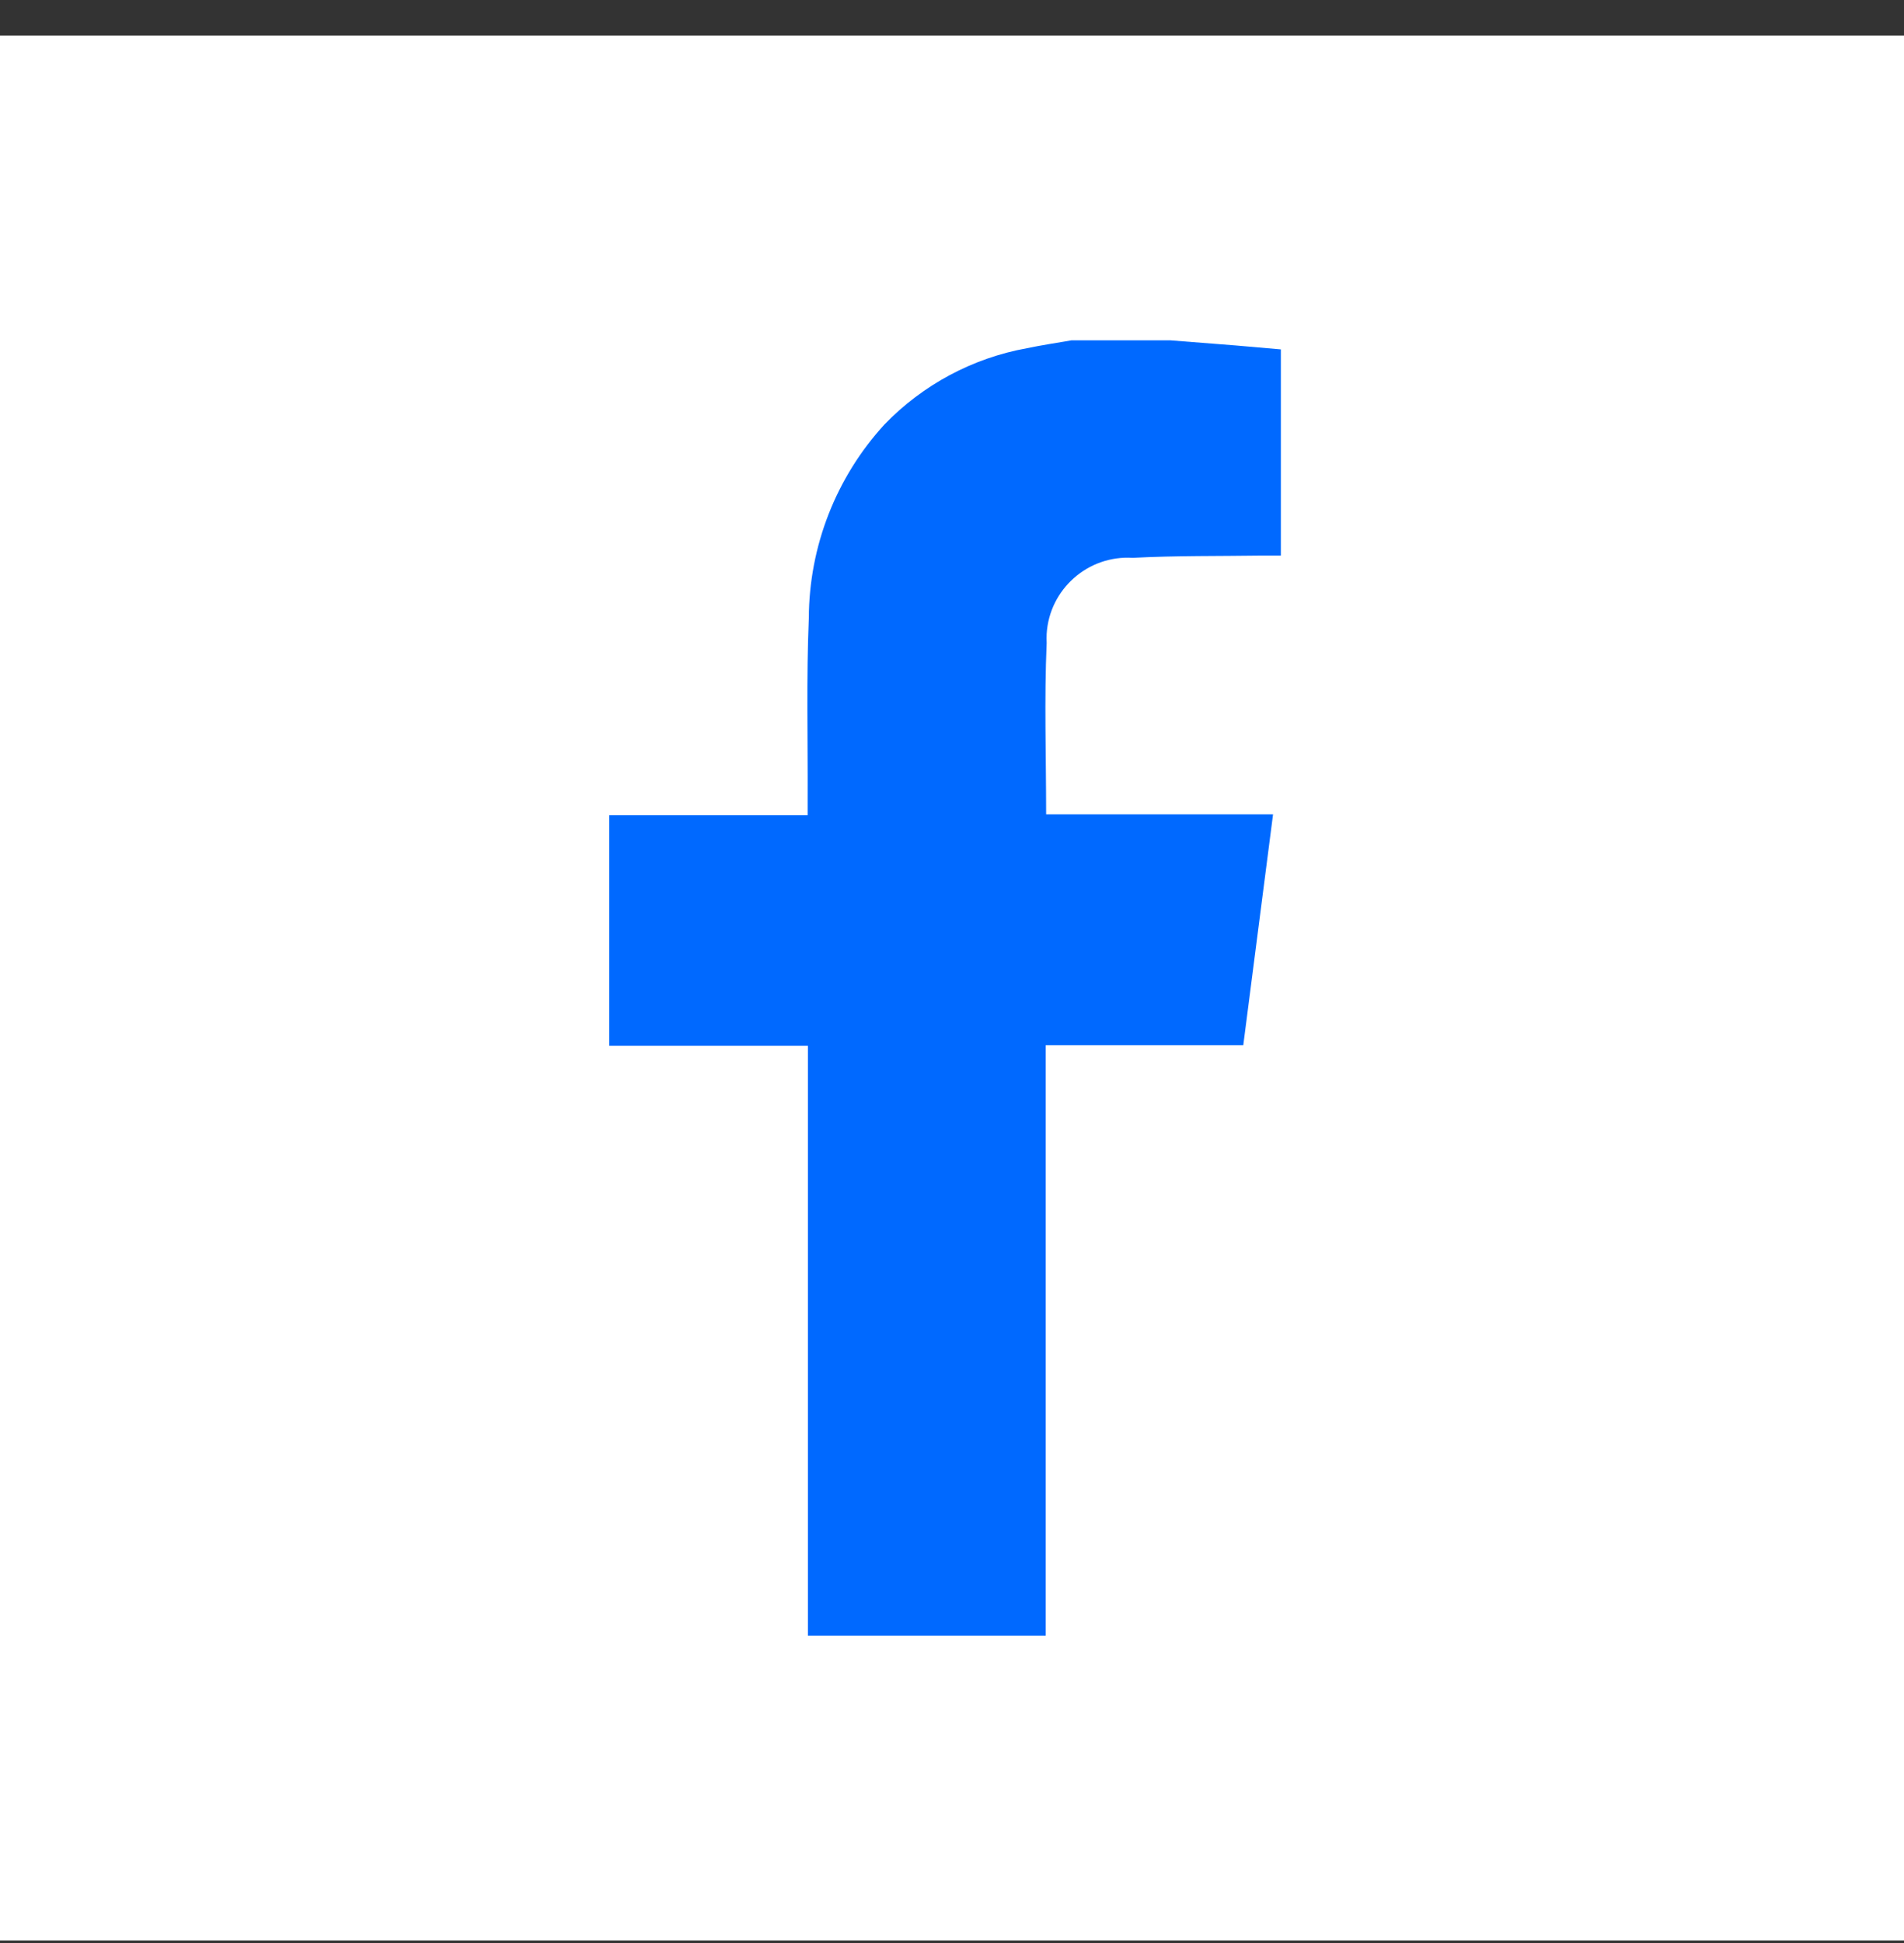 <svg width="50" height="51" viewBox="0 0 50 51" fill="none" xmlns="http://www.w3.org/2000/svg">
<rect x="0" y="0" width="50" height="51" fill="#333333" stroke="none"/>
<rect y="0.933" width="50" height="50" fill="white"/>
<path d="M30.729 8.933C31.3 8.977 31.873 9.021 32.442 9.067C32.838 9.101 33.232 9.137 33.636 9.171V14.582H33.166C32.027 14.599 30.884 14.582 29.747 14.642C28.573 14.569 27.559 15.461 27.486 16.635C27.482 16.715 27.482 16.798 27.486 16.878C27.421 18.358 27.472 19.843 27.472 21.375H33.431L32.649 27.436H27.46V42.933H21.216V27.451H16V21.399H21.209V20.971C21.216 19.389 21.174 17.807 21.24 16.222C21.247 14.341 21.955 12.53 23.226 11.142C24.232 10.1 25.542 9.397 26.969 9.14C27.355 9.059 27.749 9.001 28.14 8.933H30.729V8.933Z" fill="#0069FF"/>
</svg>
